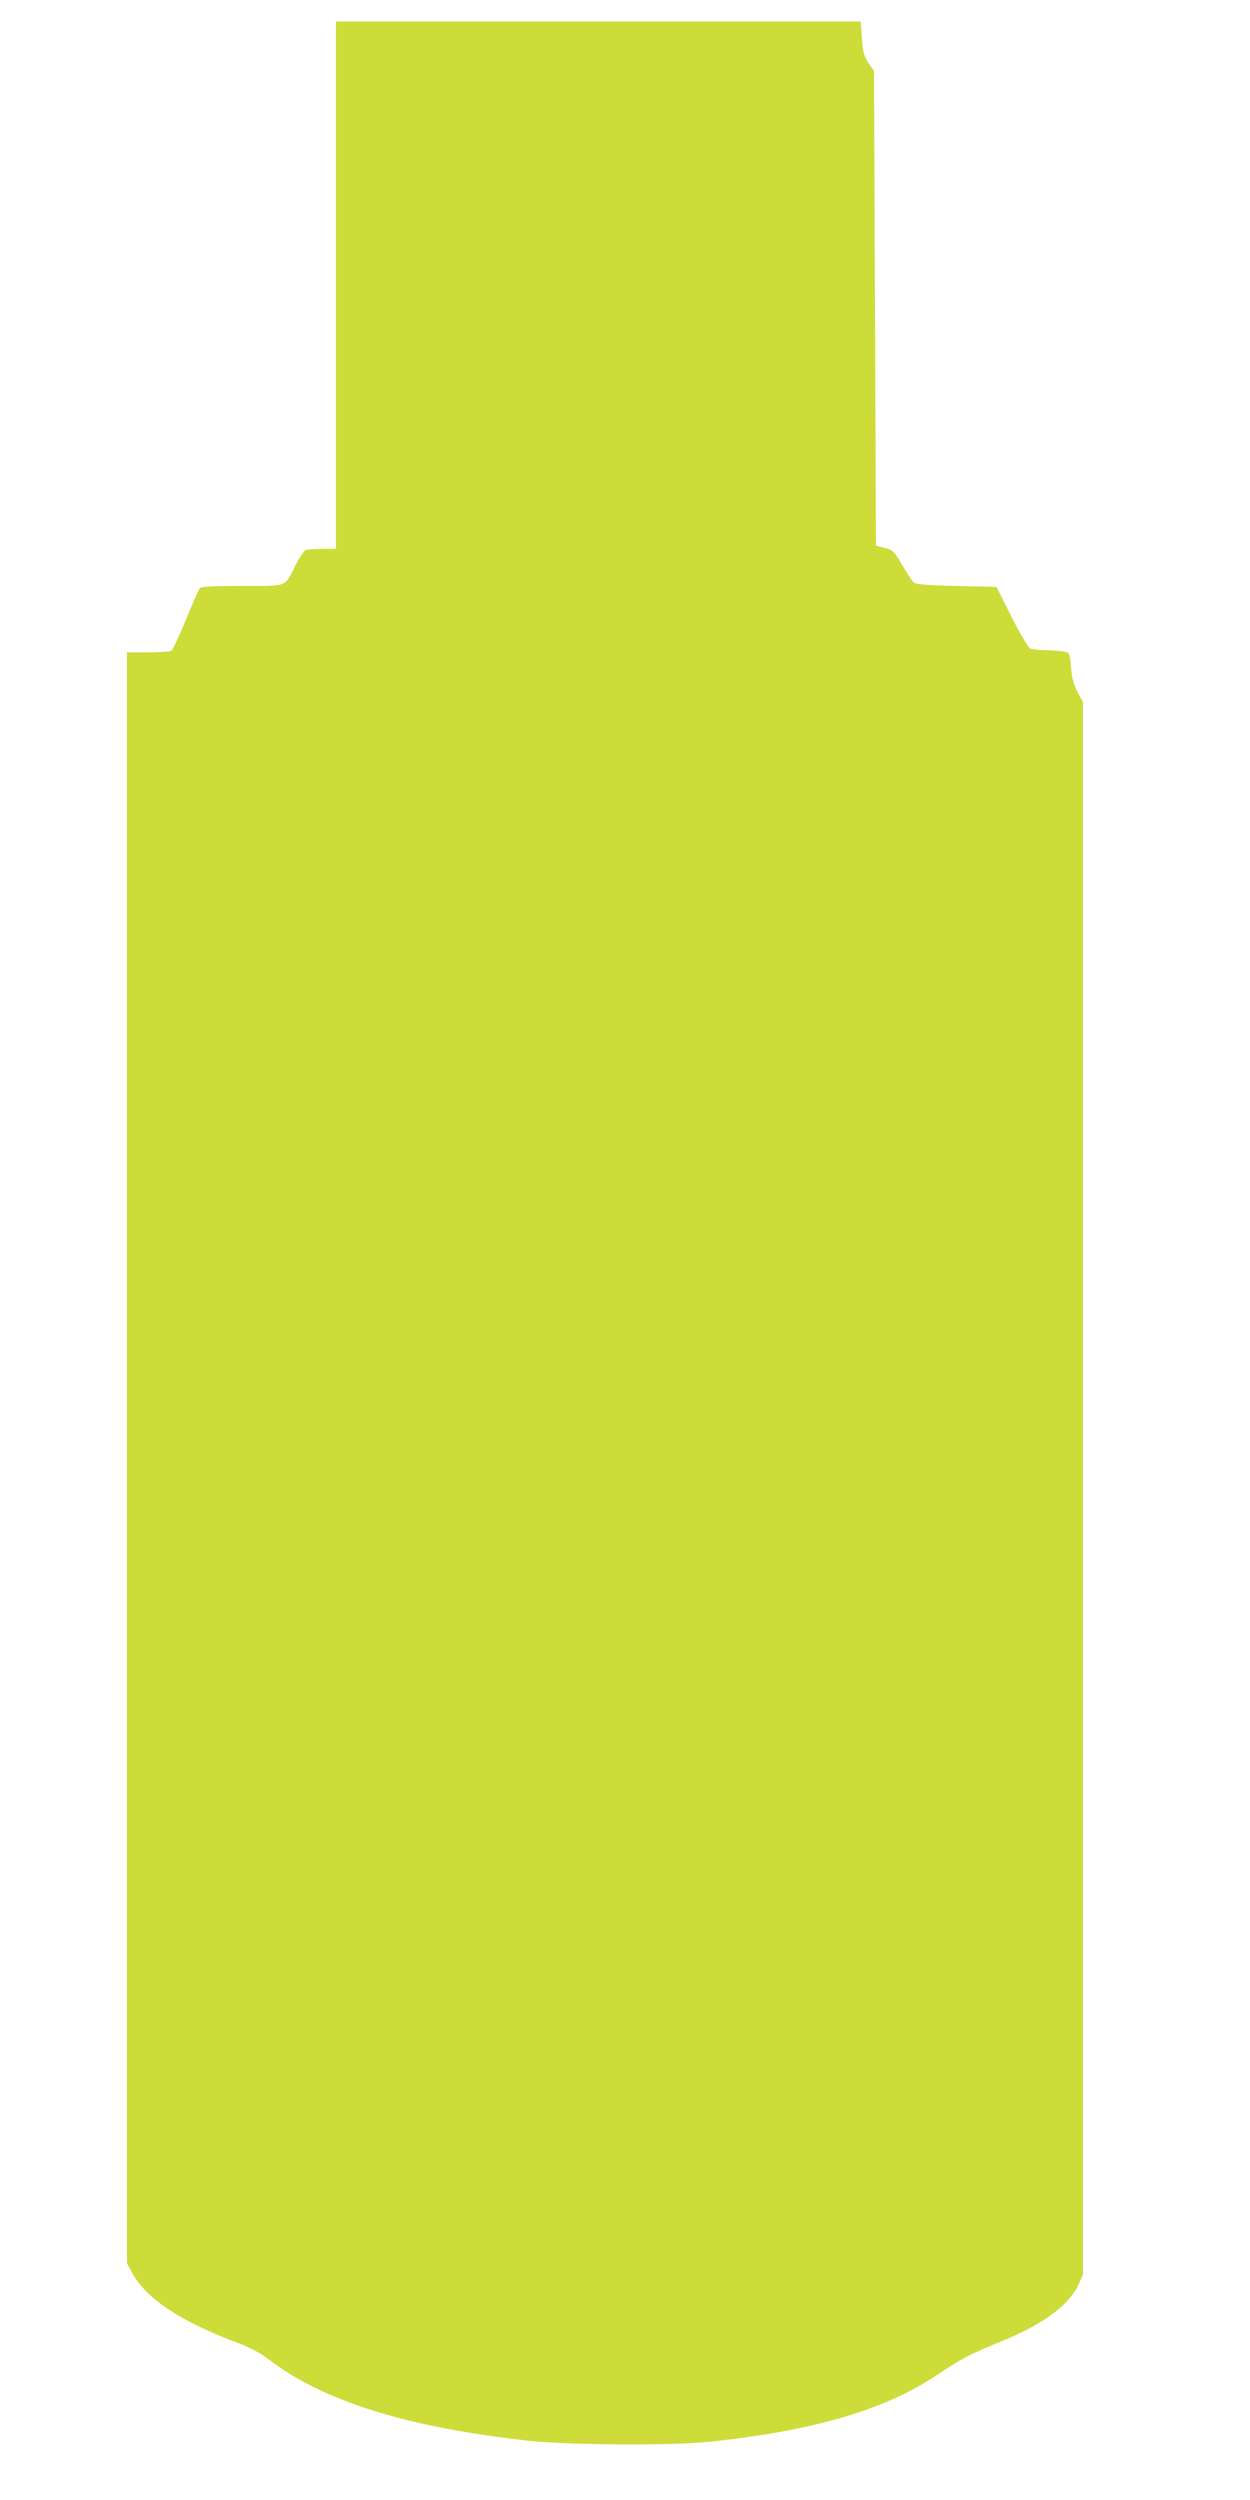 <?xml version="1.0" standalone="no"?>
<!DOCTYPE svg PUBLIC "-//W3C//DTD SVG 20010904//EN"
 "http://www.w3.org/TR/2001/REC-SVG-20010904/DTD/svg10.dtd">
<svg version="1.0" xmlns="http://www.w3.org/2000/svg"
 width="640pt" height="1280pt" viewBox="0 0 640 1280"
 preserveAspectRatio="xMidYMid meet">
<g transform="translate(0,1280) scale(0.1,-0.1)"
fill="#cddc39" stroke="none">
<path d="M1720 11340 l0 -1350 -69 0 c-38 0 -77 -3 -86 -6 -9 -4 -32 -39 -52
-78 -57 -114 -35 -106 -273 -106 -154 0 -210 -3 -217 -12 -6 -7 -38 -80 -72
-163 -34 -82 -67 -153 -74 -157 -7 -4 -60 -8 -119 -8 l-108 0 0 -4124 0 -4124
23 -43 c71 -135 247 -253 540 -363 64 -24 118 -52 160 -84 278 -215 713 -351
1337 -419 204 -22 729 -25 920 -5 529 55 900 163 1164 340 132 88 169 107 327
172 216 87 353 187 401 293 l23 52 0 4025 0 4025 -27 50 c-20 37 -30 72 -34
127 -7 75 -7 76 -37 82 -16 3 -57 6 -91 7 -33 0 -69 4 -80 8 -10 4 -51 71 -96
161 l-78 155 -206 5 c-164 4 -208 8 -220 20 -8 8 -34 49 -58 90 -41 69 -48 75
-89 85 l-44 11 -5 1215 -5 1216 -28 40 c-23 34 -29 54 -34 127 l-6 86 -1343 0
-1344 0 0 -1350z"/>
</g>
</svg>

